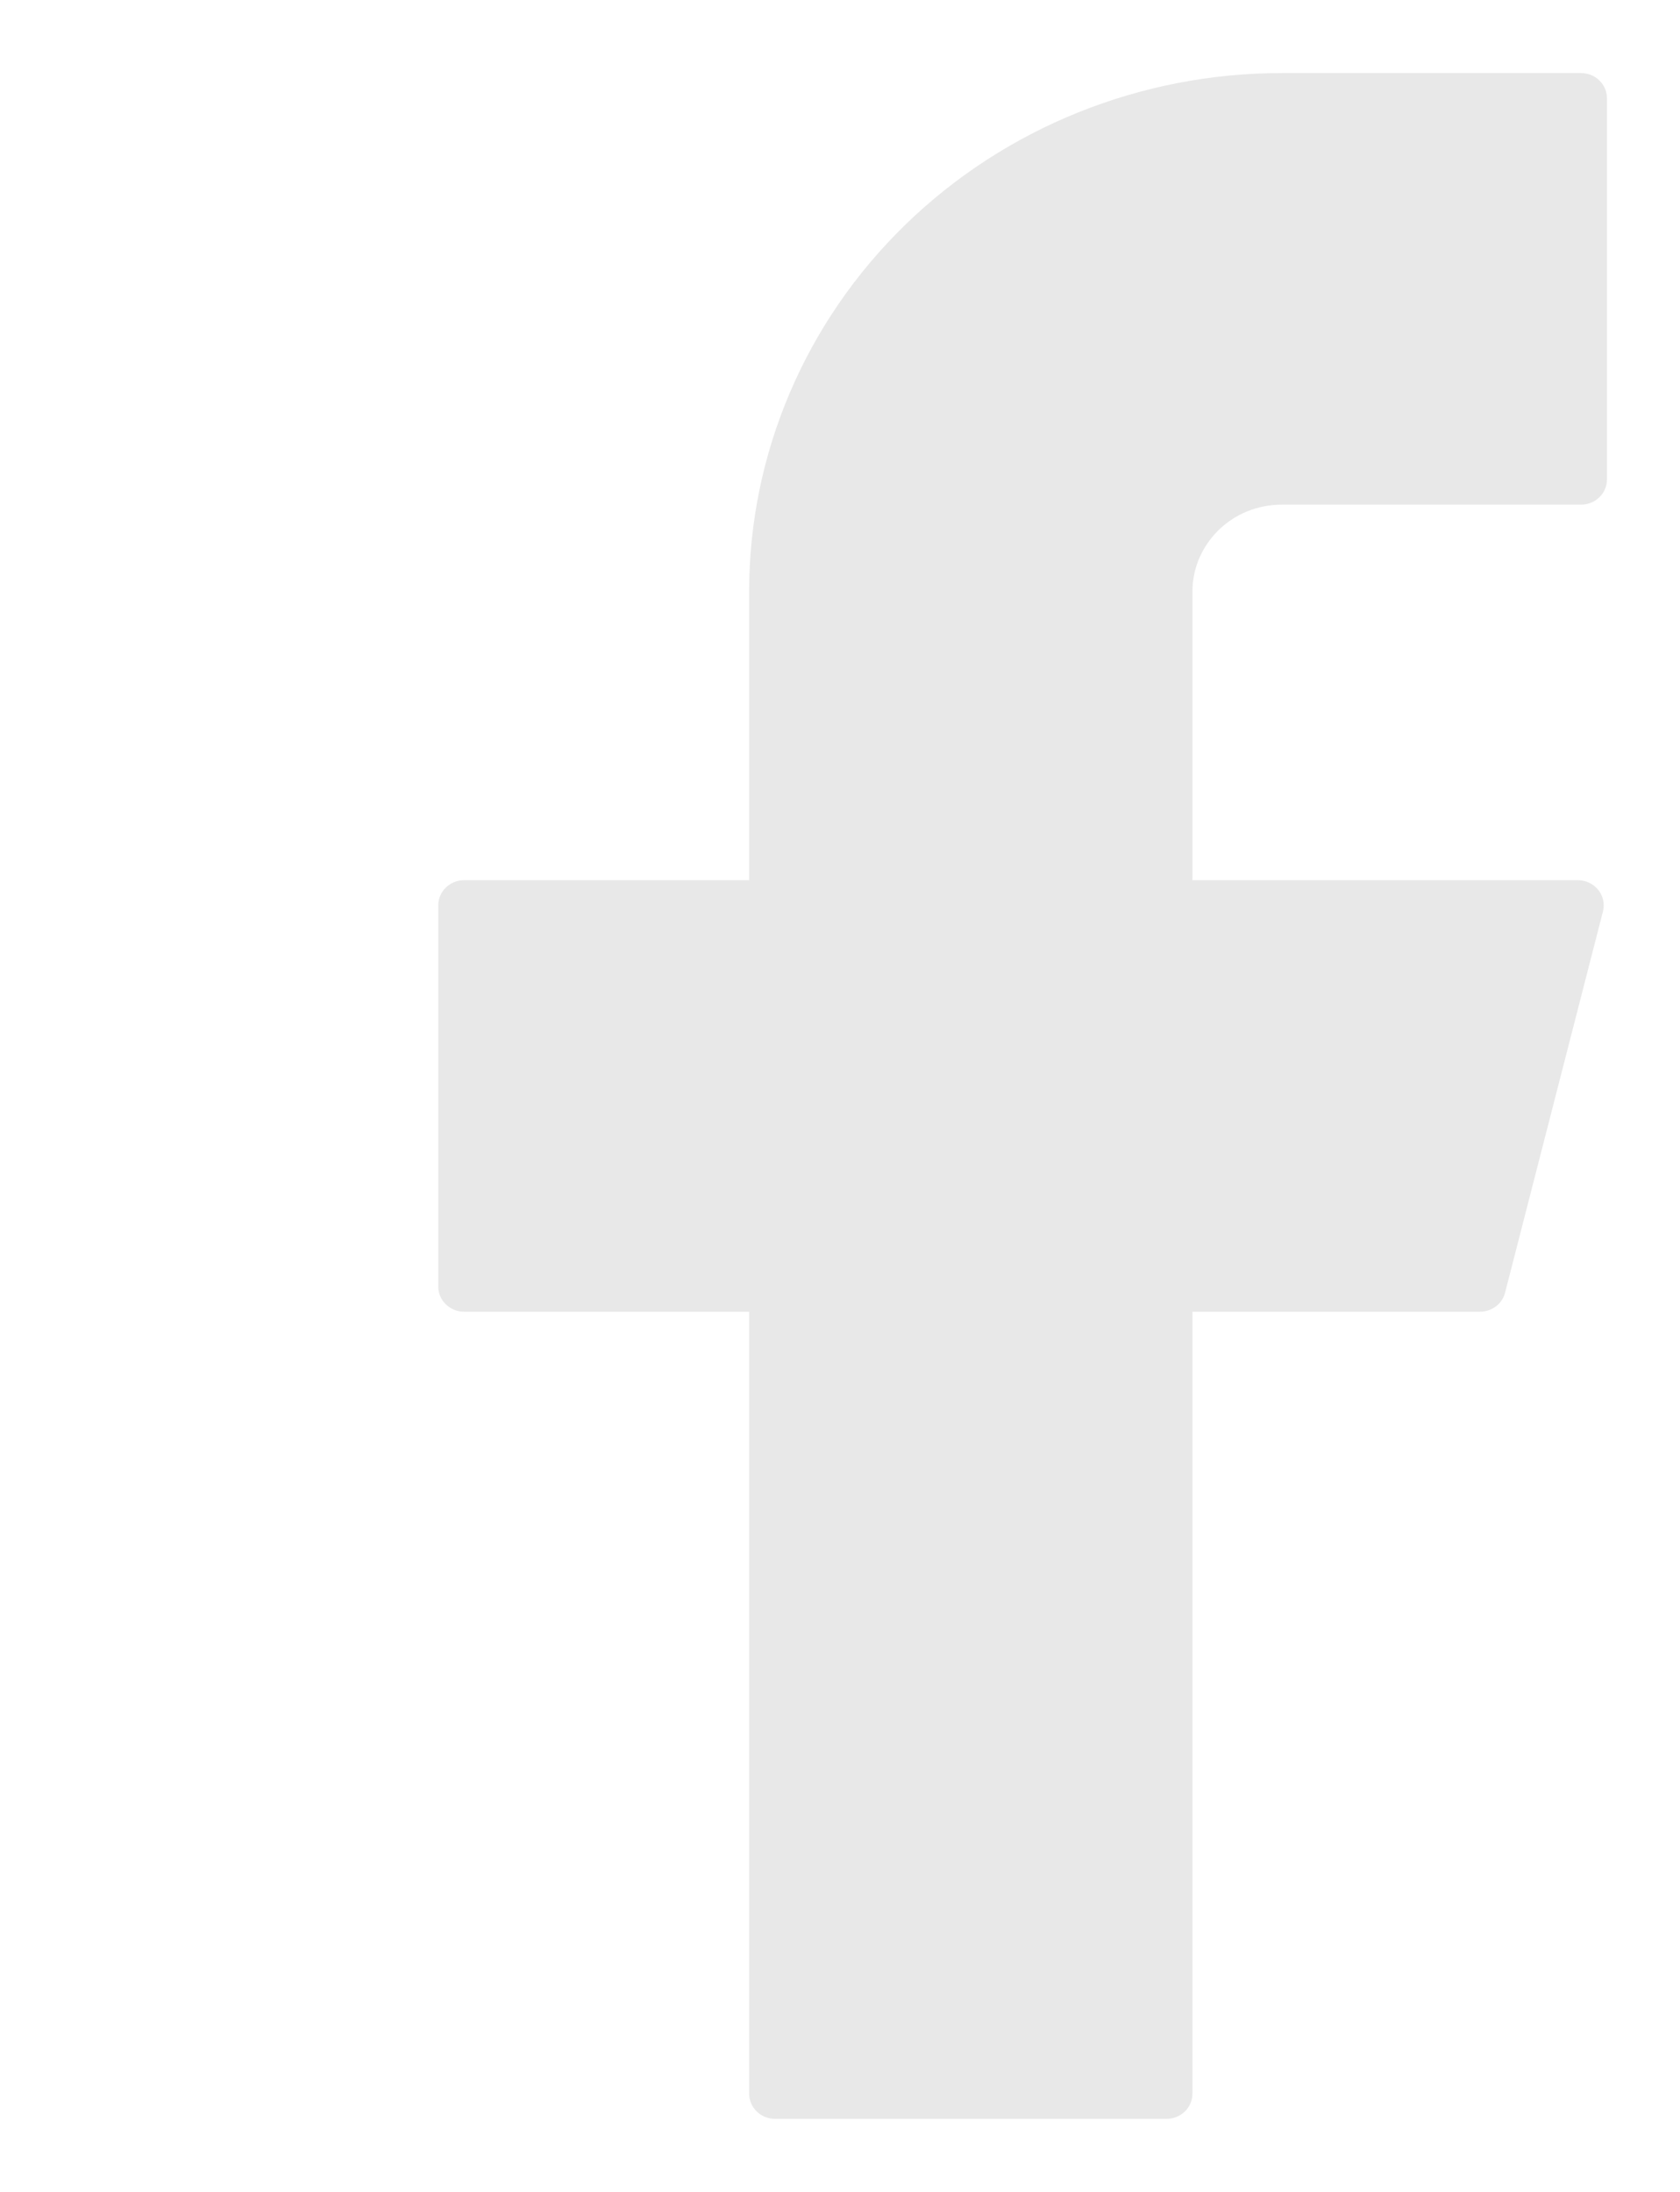 <svg width="23" height="30" viewBox="0 0 23 30" fill="none" xmlns="http://www.w3.org/2000/svg">
<path d="M17.547 1C15.613 1 13.759 1.748 12.392 3.078C11.024 4.409 10.256 6.214 10.256 8.096V12.047H6.355C6.159 12.047 6 12.2 6 12.392V17.608C6 17.799 6.158 17.953 6.355 17.953H10.256V28.655C10.256 28.845 10.414 29 10.611 29H15.97C16.166 29 16.325 28.847 16.325 28.655V17.953H20.261C20.424 17.953 20.566 17.846 20.605 17.693L21.945 12.476C21.958 12.425 21.959 12.372 21.948 12.321C21.937 12.269 21.914 12.221 21.881 12.18C21.848 12.138 21.805 12.105 21.757 12.082C21.708 12.059 21.655 12.047 21.601 12.047H16.325V8.096C16.325 7.94 16.357 7.785 16.418 7.641C16.48 7.497 16.57 7.366 16.683 7.255C16.796 7.145 16.931 7.057 17.079 6.997C17.227 6.938 17.386 6.907 17.547 6.907H21.645C21.841 6.907 22 6.753 22 6.562V1.345C22 1.155 21.842 1 21.645 1H17.547Z" fill="#E8E8E8"/>
</svg>
